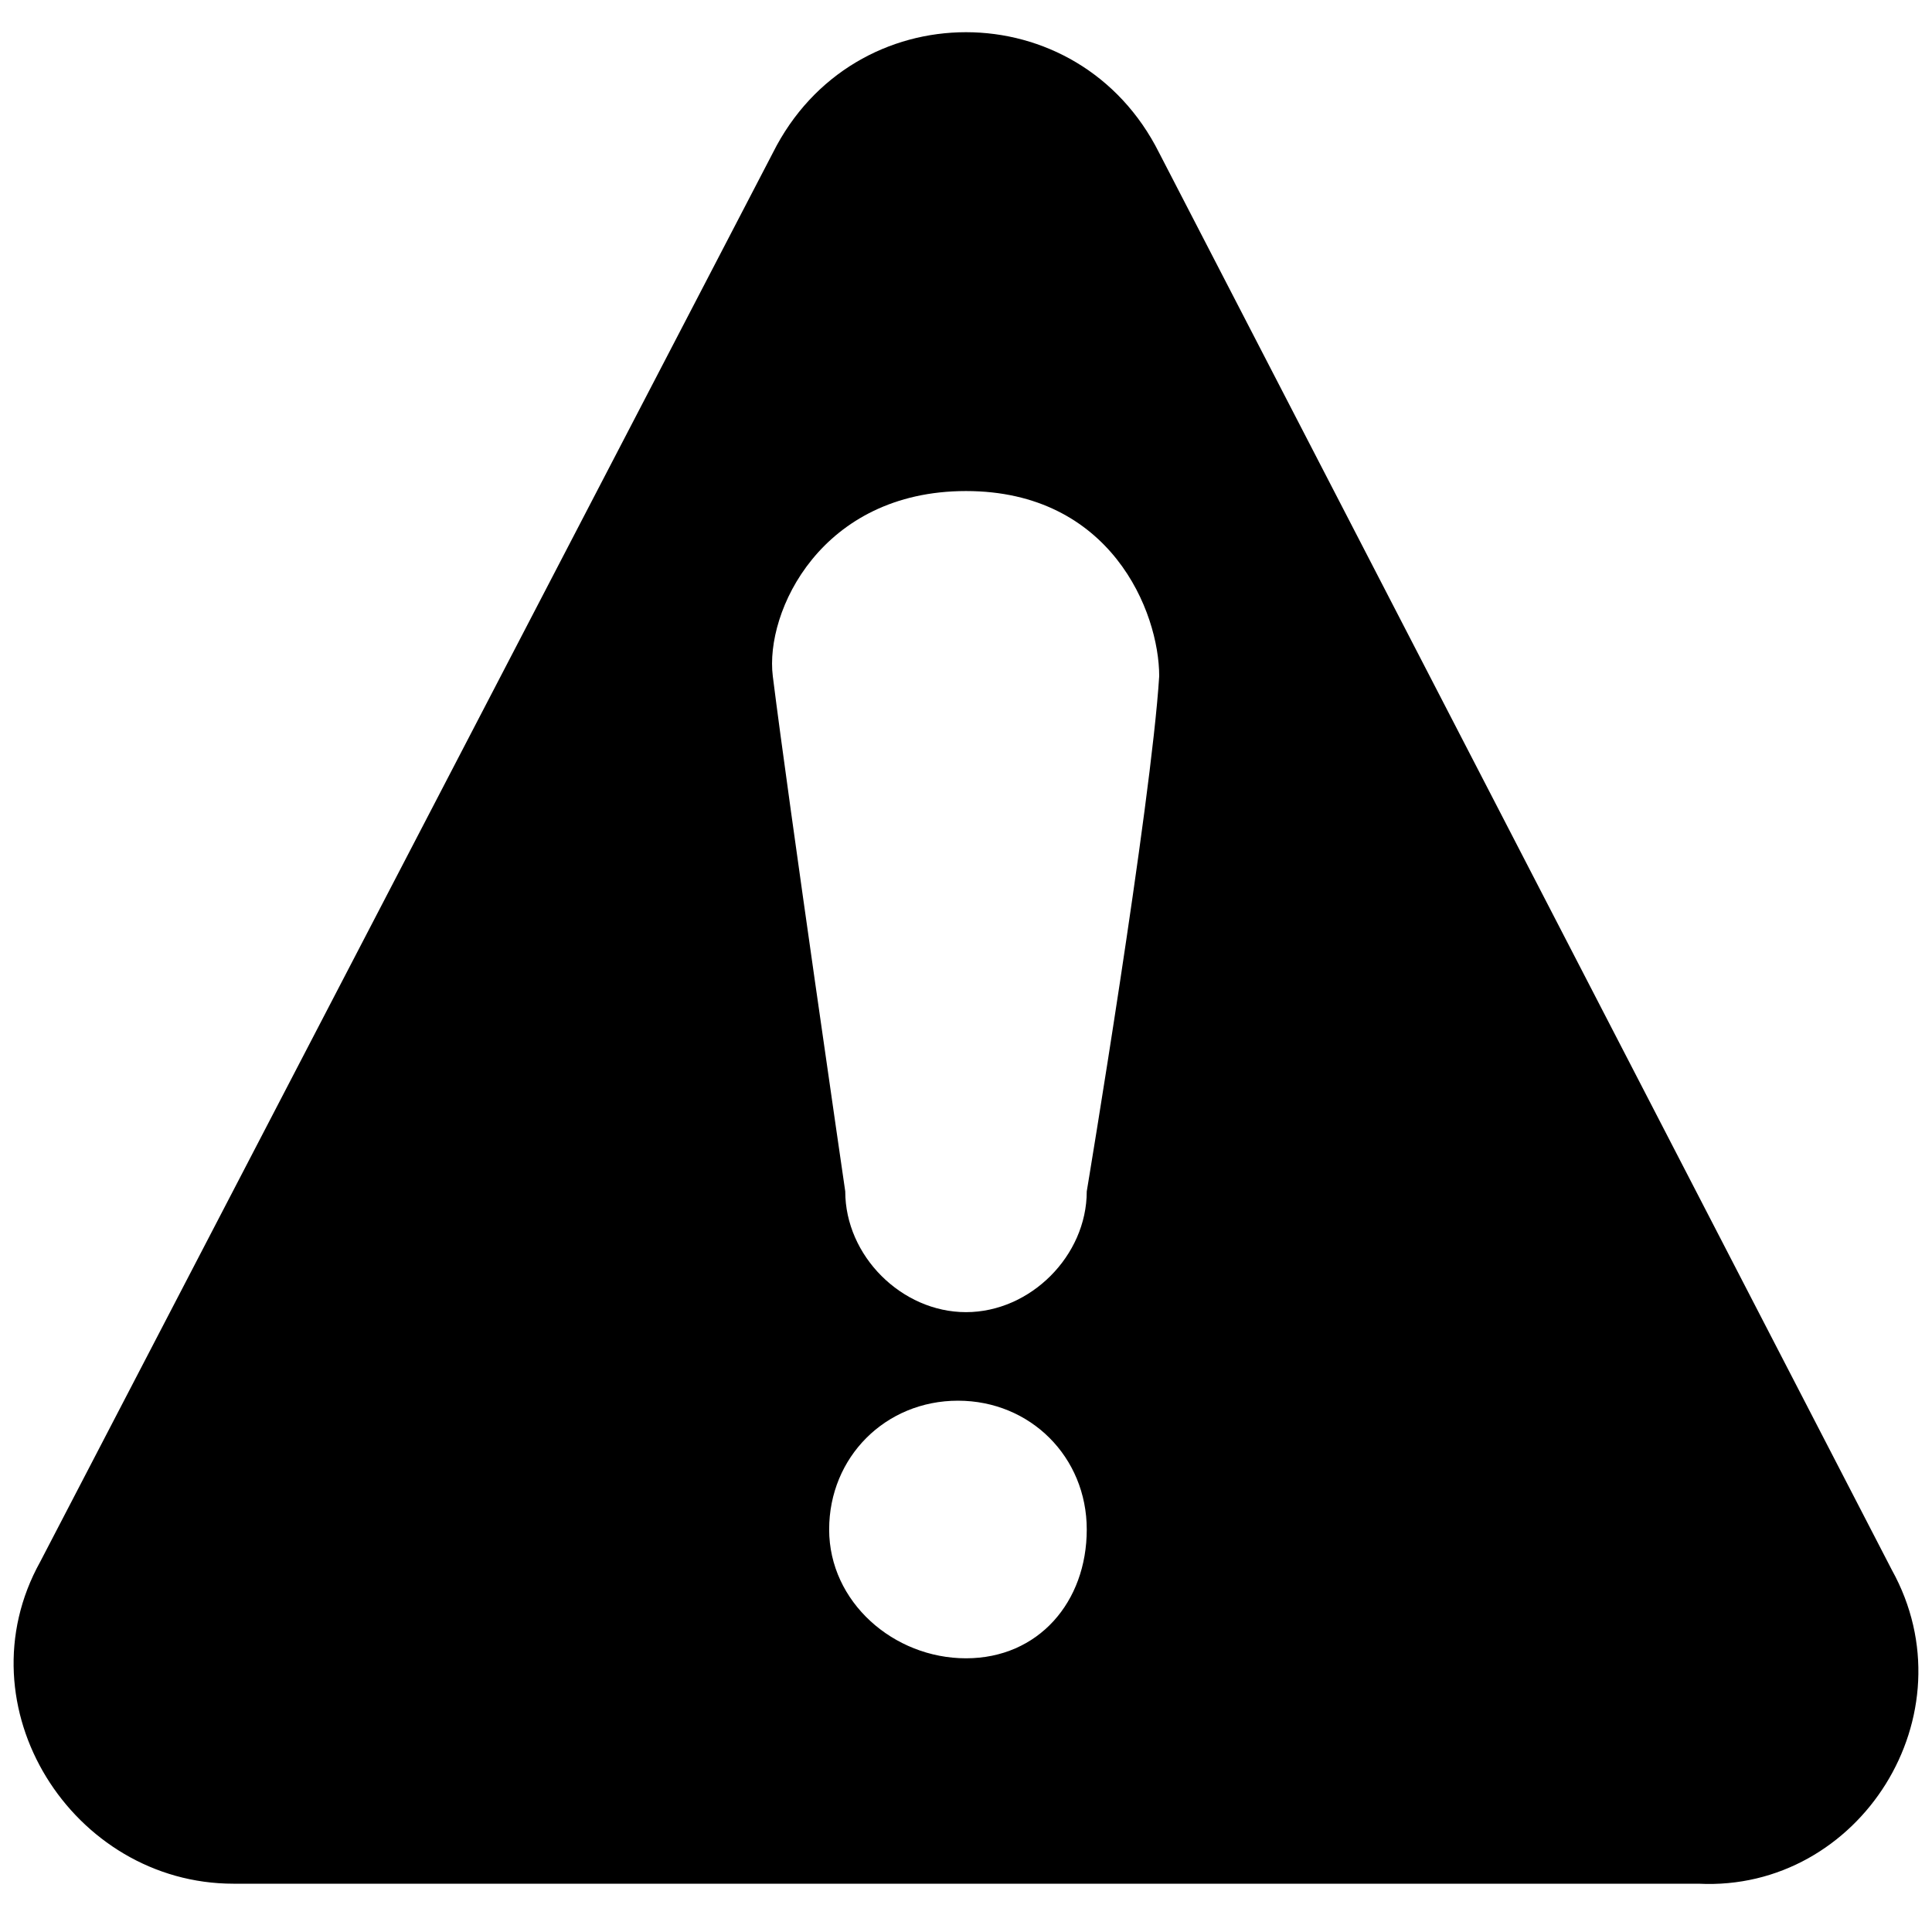 <?xml version="1.0" encoding="utf-8"?><svg xmlns="http://www.w3.org/2000/svg" viewBox="-3 5 24 24"><path d="M20.5 24.5L11.4 6.9c-1-2-3.8-2-4.8 0l-9.1 17.5c-1 1.8.4 4 2.4 4h18.2c2 .1 3.4-2.1 2.4-3.9zM9 25.6c-.9 0-1.7-.7-1.7-1.6 0-.9.7-1.6 1.6-1.6.9 0 1.6.7 1.6 1.6s-.6 1.6-1.5 1.6zm1.5-5.8c0 .8-.7 1.5-1.5 1.5s-1.5-.7-1.5-1.5c0 0-.7-4.8-.9-6.4-.1-.8.6-2.3 2.4-2.3 1.8 0 2.4 1.5 2.4 2.3-.1 1.6-.9 6.4-.9 6.4z"/></svg>